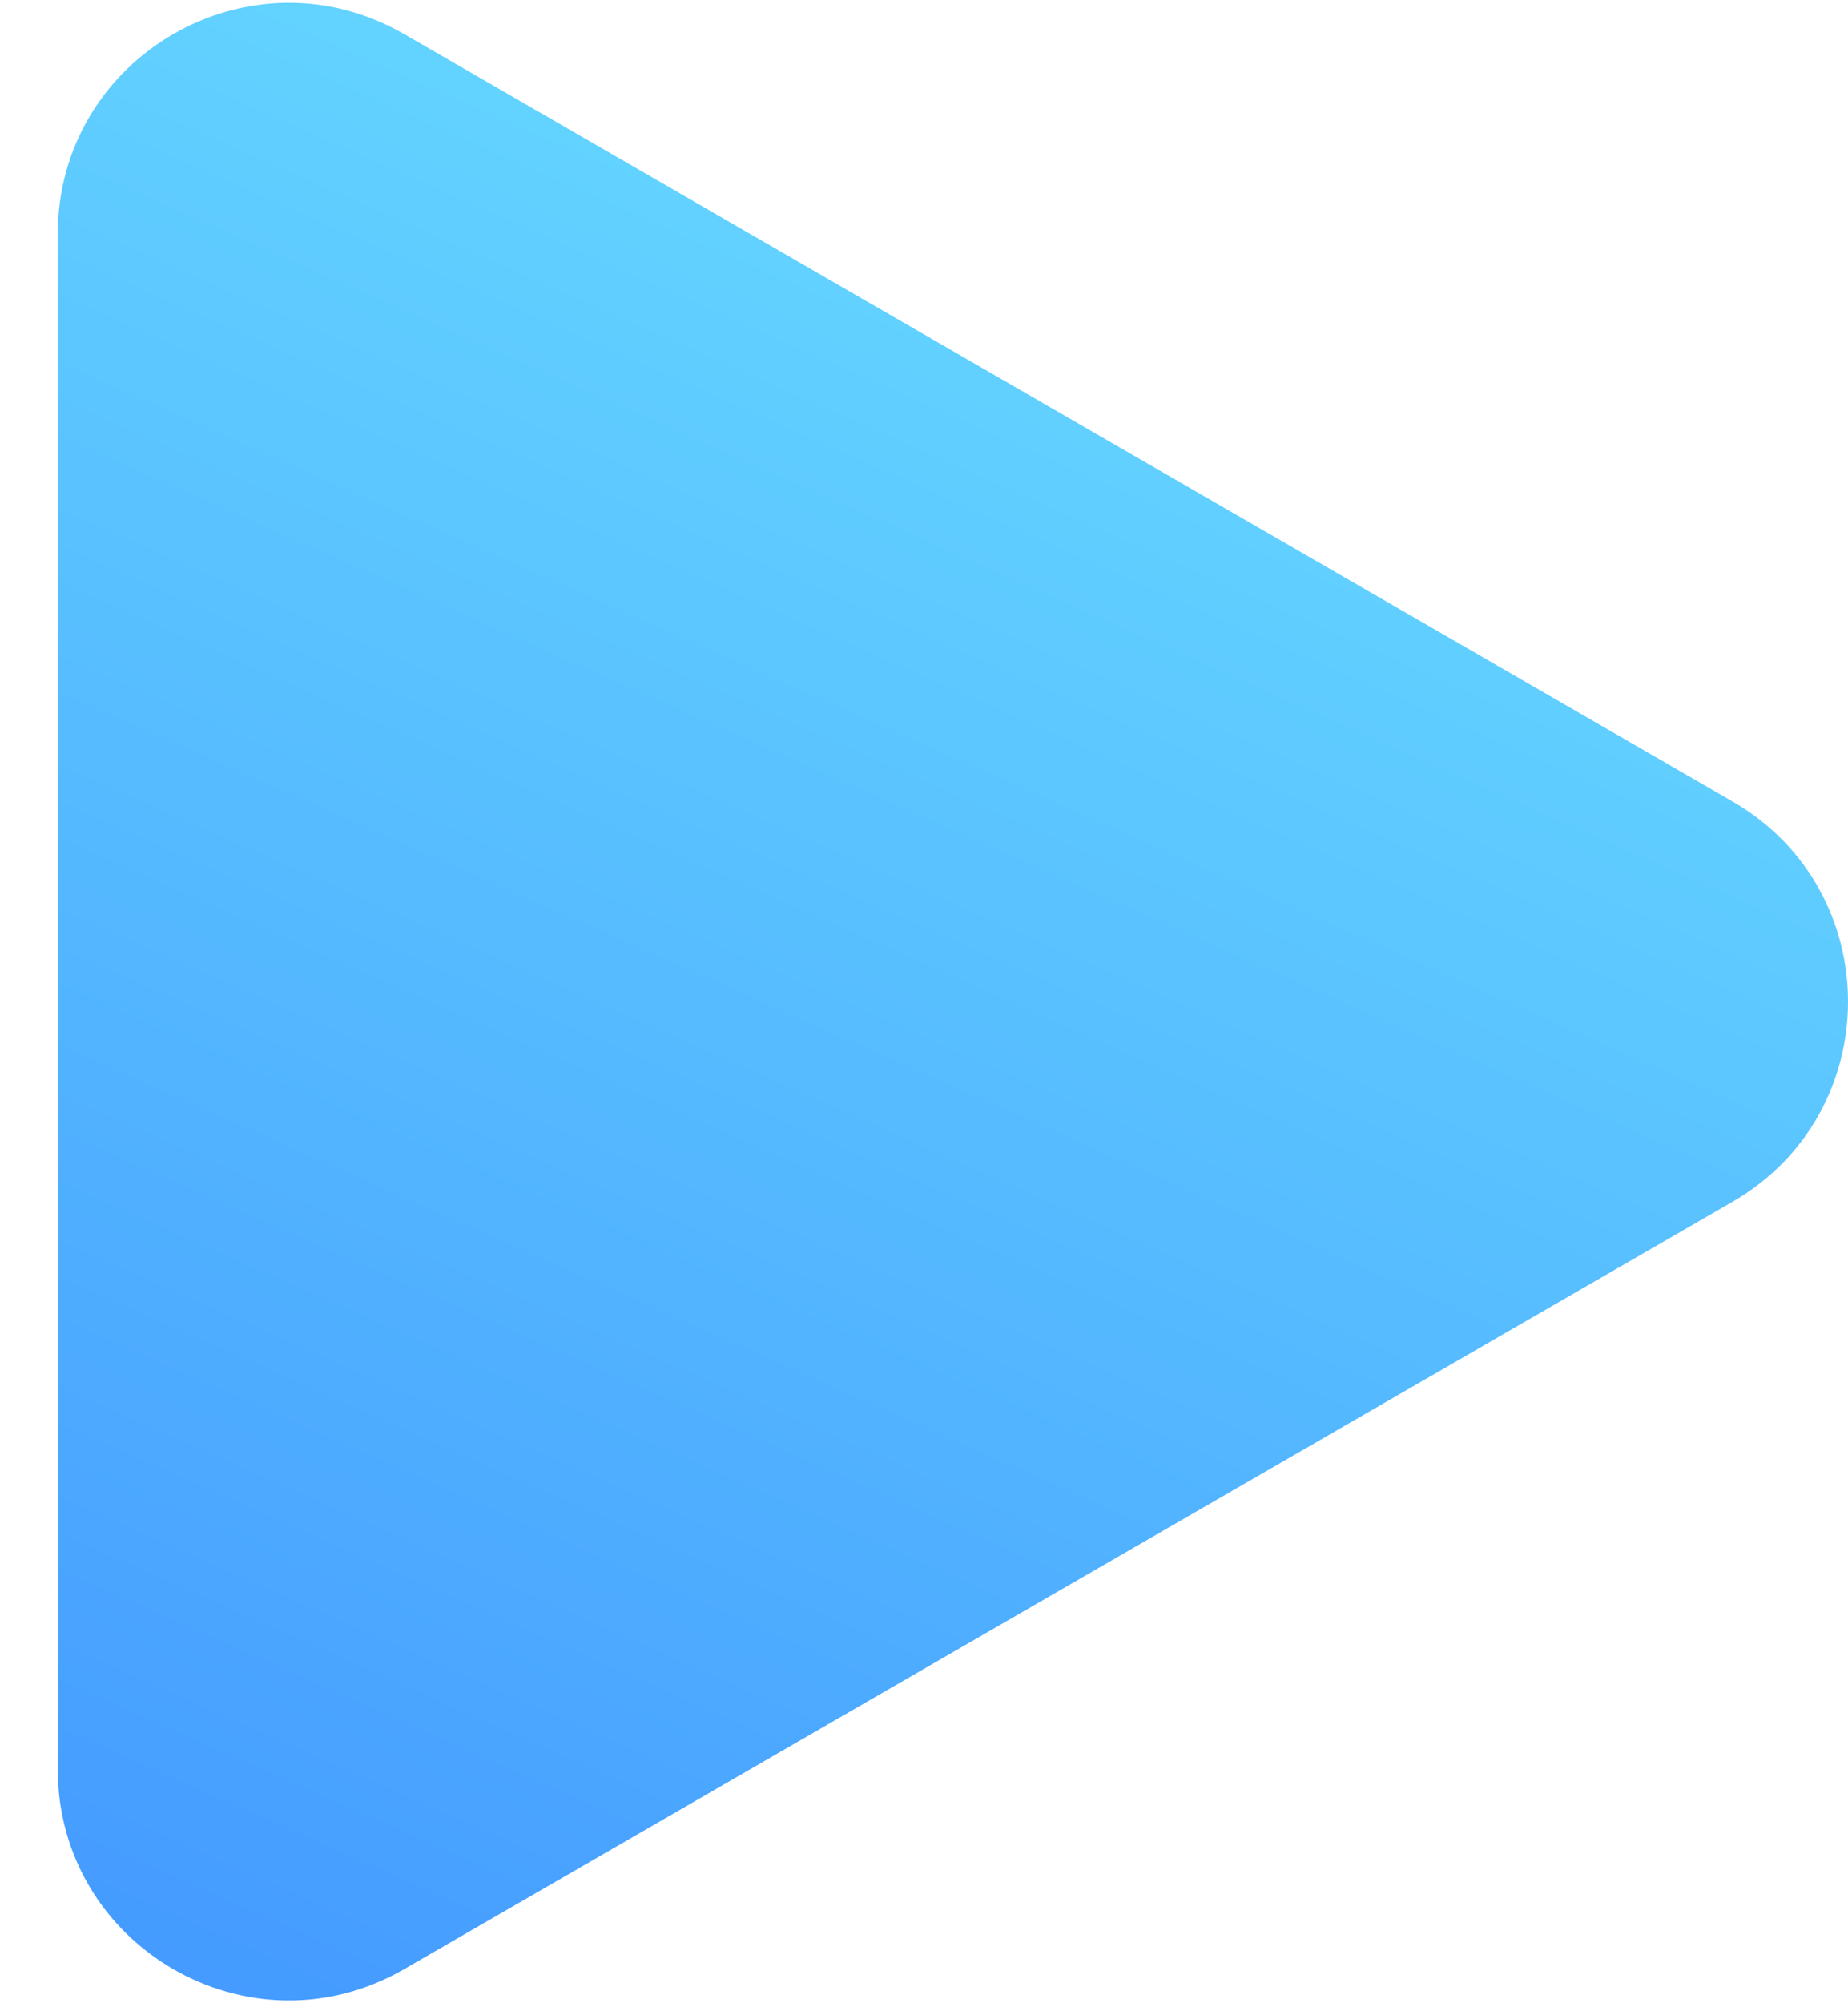 <svg width="24" height="26" viewBox="0 0 24 26" fill="none" xmlns="http://www.w3.org/2000/svg">
<path d="M22.5 10.402C24.5 11.557 24.5 14.443 22.5 15.598L5.25 25.557C3.25 26.712 0.75 25.269 0.75 22.959L0.75 3.041C0.75 0.731 3.25 -0.712 5.25 0.443L22.5 10.402Z" fill="url(#paint0_linear_10_1024)"/>
<defs>
<linearGradient id="paint0_linear_10_1024" x1="25.091" y1="-0.939" x2="8.086" y2="37.598" gradientUnits="userSpaceOnUse">
<stop stop-color="#6EE8FF"/>
<stop offset="1" stop-color="#3A87FF"/>
</linearGradient>
</defs>
</svg>

